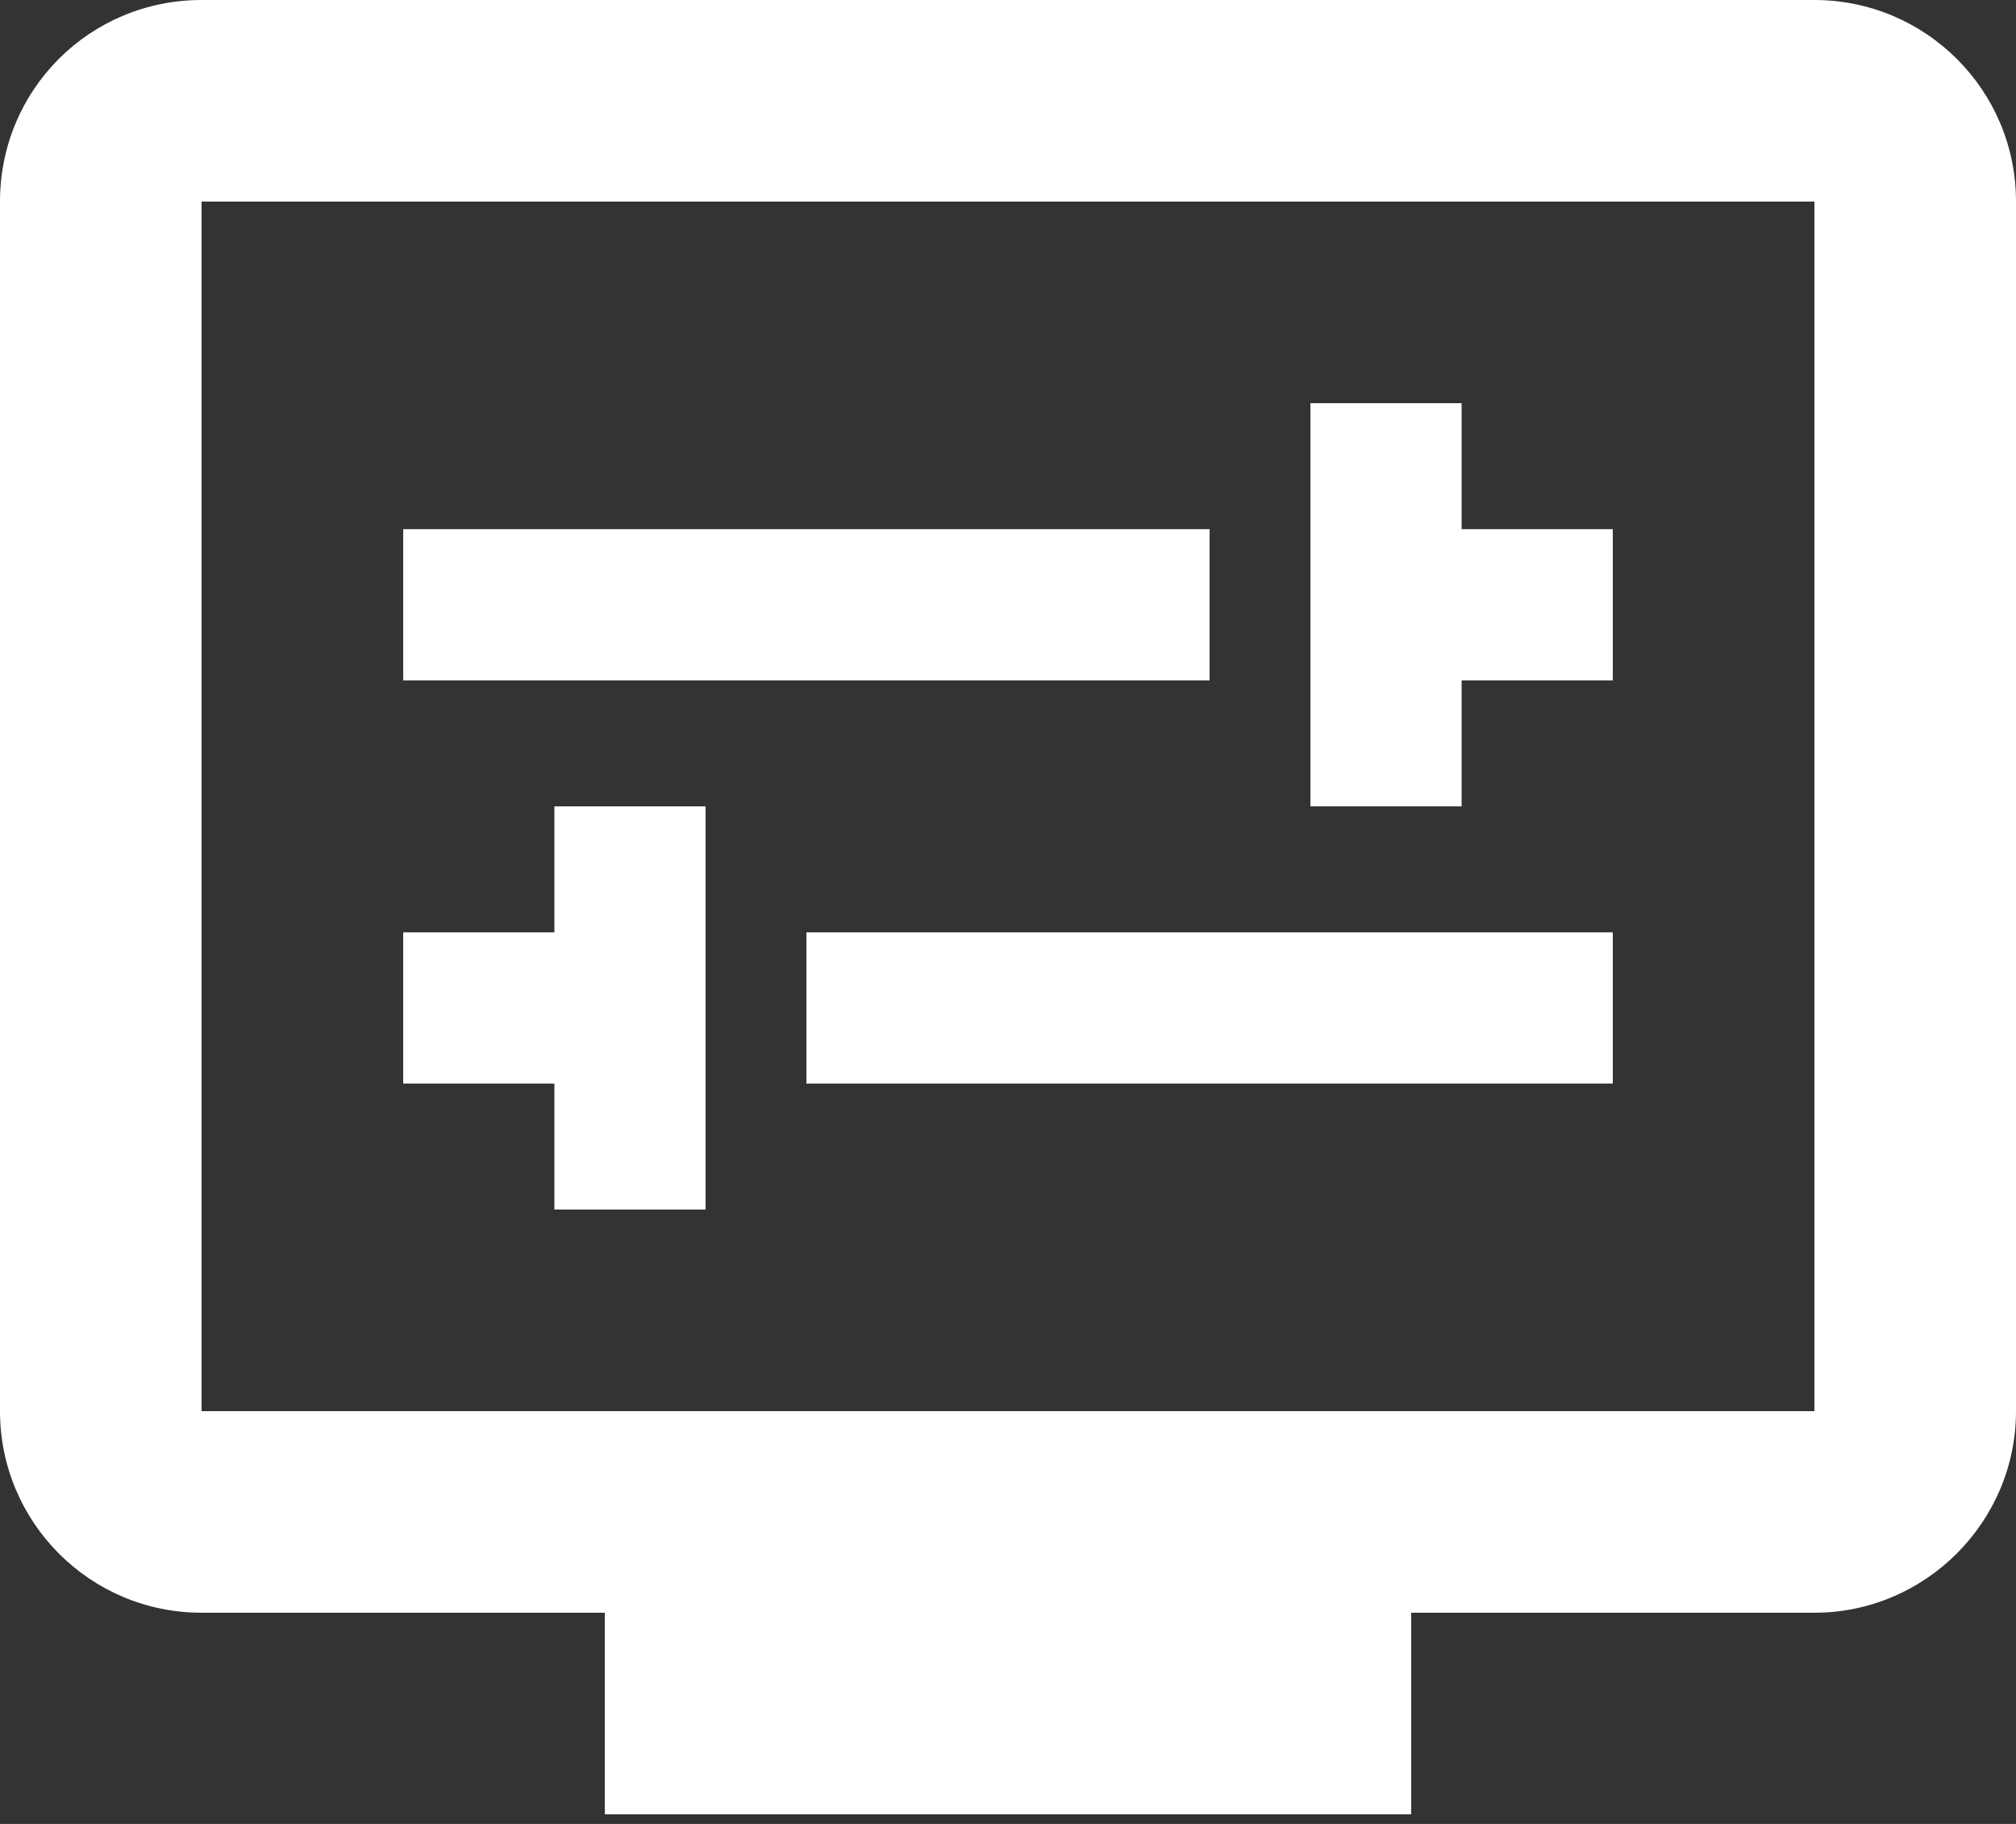<?xml version="1.0" encoding="UTF-8"?> <svg xmlns="http://www.w3.org/2000/svg" width="42" height="38" viewBox="0 0 42 38" fill="none"><rect x="0" y="0" width="42" height="38" fill="#333333" stroke="none"/> <path d="M37.8 0H4.2C1.869 0 0 1.869 0 4.2V29.4C0 31.71 1.869 33.6 4.2 33.6H12.6V37.8H29.4V33.6H37.8C40.11 33.6 42 31.71 42 29.4V4.2C42 1.869 40.11 0 37.8 0ZM37.8 29.4H4.2V4.2H37.8V29.4Z" fill="white"></path> <path d="M25.2 11.025H8.4V14.175H25.2V11.025Z" fill="white"></path> <path d="M30.45 14.175H33.6V11.025H30.45V8.4H27.3V16.8H30.45V14.175Z" fill="white"></path> <path d="M33.6 19.425H16.8V22.575H33.6V19.425Z" fill="white"></path> <path d="M11.55 25.2H14.7V16.8H11.55V19.425H8.4V22.575H11.55V25.2Z" fill="white"></path> </svg> 